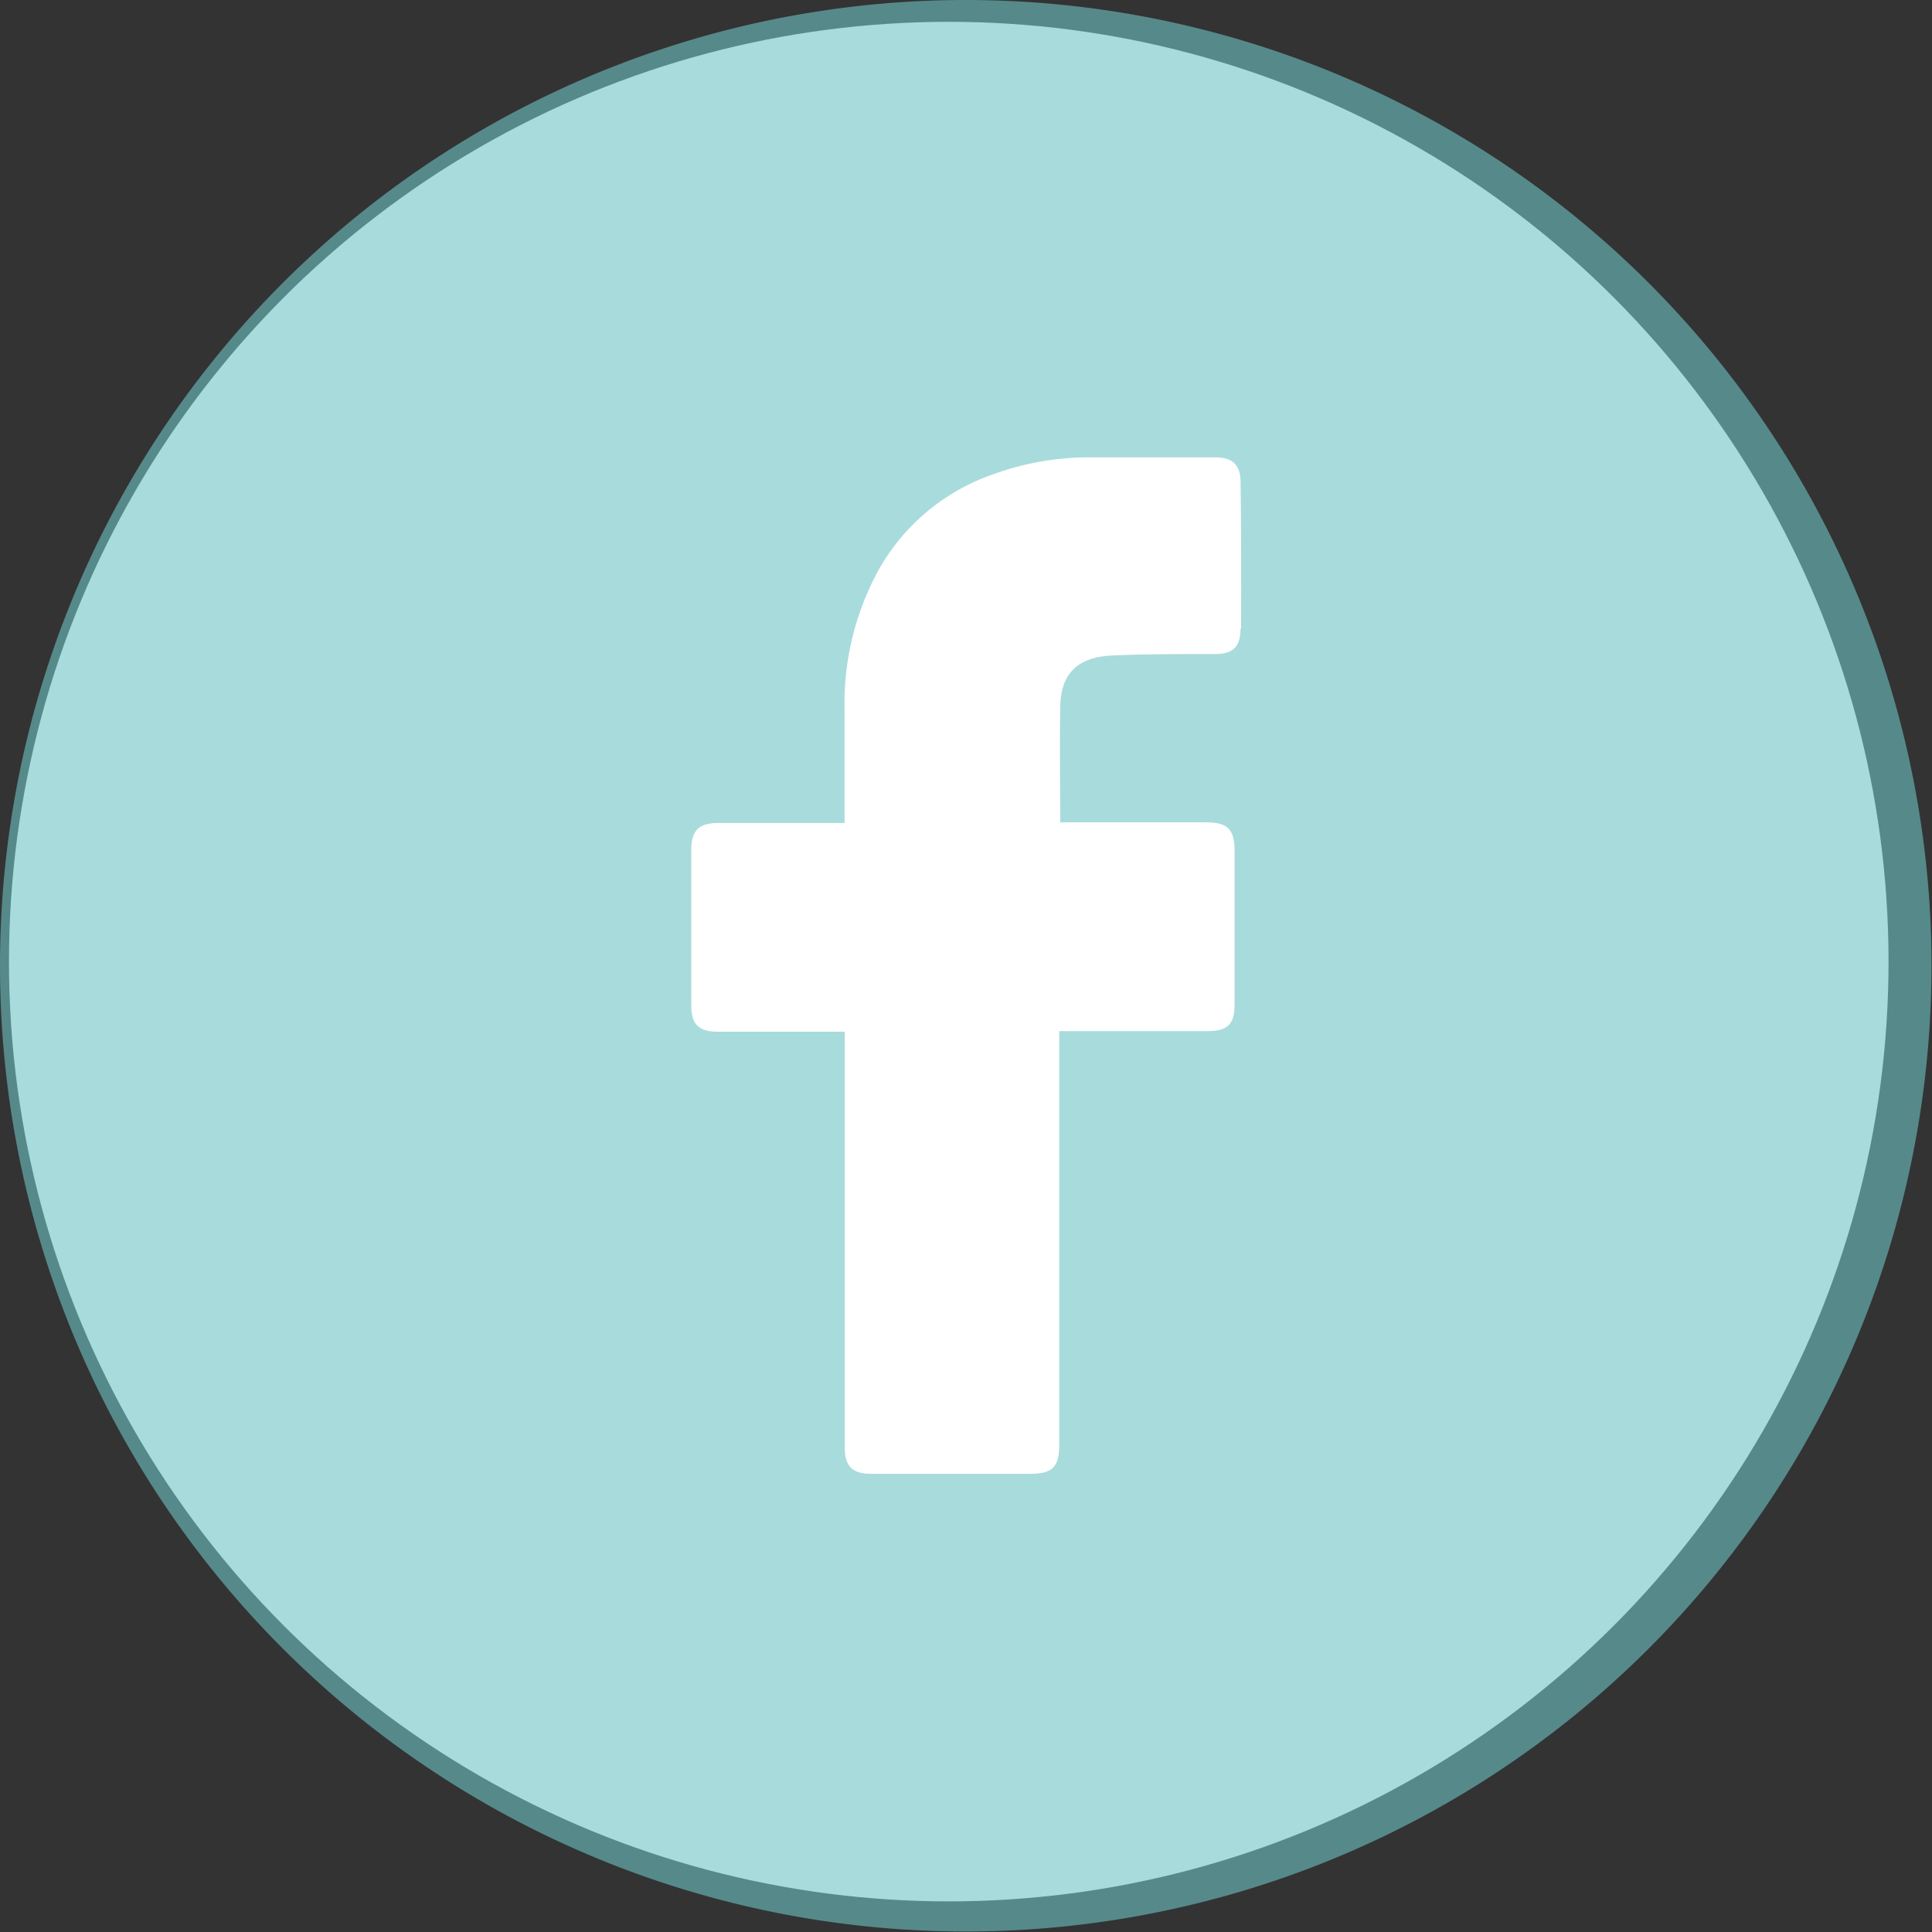 <svg id="Layer_2" data-name="Layer 2" xmlns="http://www.w3.org/2000/svg" width="34.009" height="34.009" viewBox="0 0 34.009 34.009">
  <rect x="0" y="0" width="34.009" height="34.009" fill="#333333" stroke="none"/>
  <circle id="Ellipse_36" data-name="Ellipse 36" cx="16.543" cy="16.543" r="16.543" transform="translate(0.158 0.384)" fill="#fff"/>
  <path id="_01.Facebook" data-name=" 01.Facebook" d="M17,0a17,17,0,1,0,17,17A17,17,0,0,0,17,0Zm4.837,11.066c0,.32-.134.447-.447.447-.6,0-1.2,0-1.8.025s-.926.3-.926.924c-.013.671,0,1.329,0,2.014H21.24c.367,0,.492.125.492.494v2.7c0,.365-.116.479-.486.481h-2.6v7.281c0,.389-.121.512-.506.512h-2.8c-.338,0-.47-.132-.47-.47V18.161H12.642c-.349,0-.474-.128-.474-.479V14.968c0-.349.132-.481.477-.481h2.222V12.53a4.9,4.9,0,0,1,.611-2.519,3.694,3.694,0,0,1,2-1.66,4.9,4.9,0,0,1,1.712-.3h2.2c.315,0,.448.139.448.447.011.861.011,1.714.009,2.564Z" fill="rgba(111,195,196,0.6)"/>
</svg>
